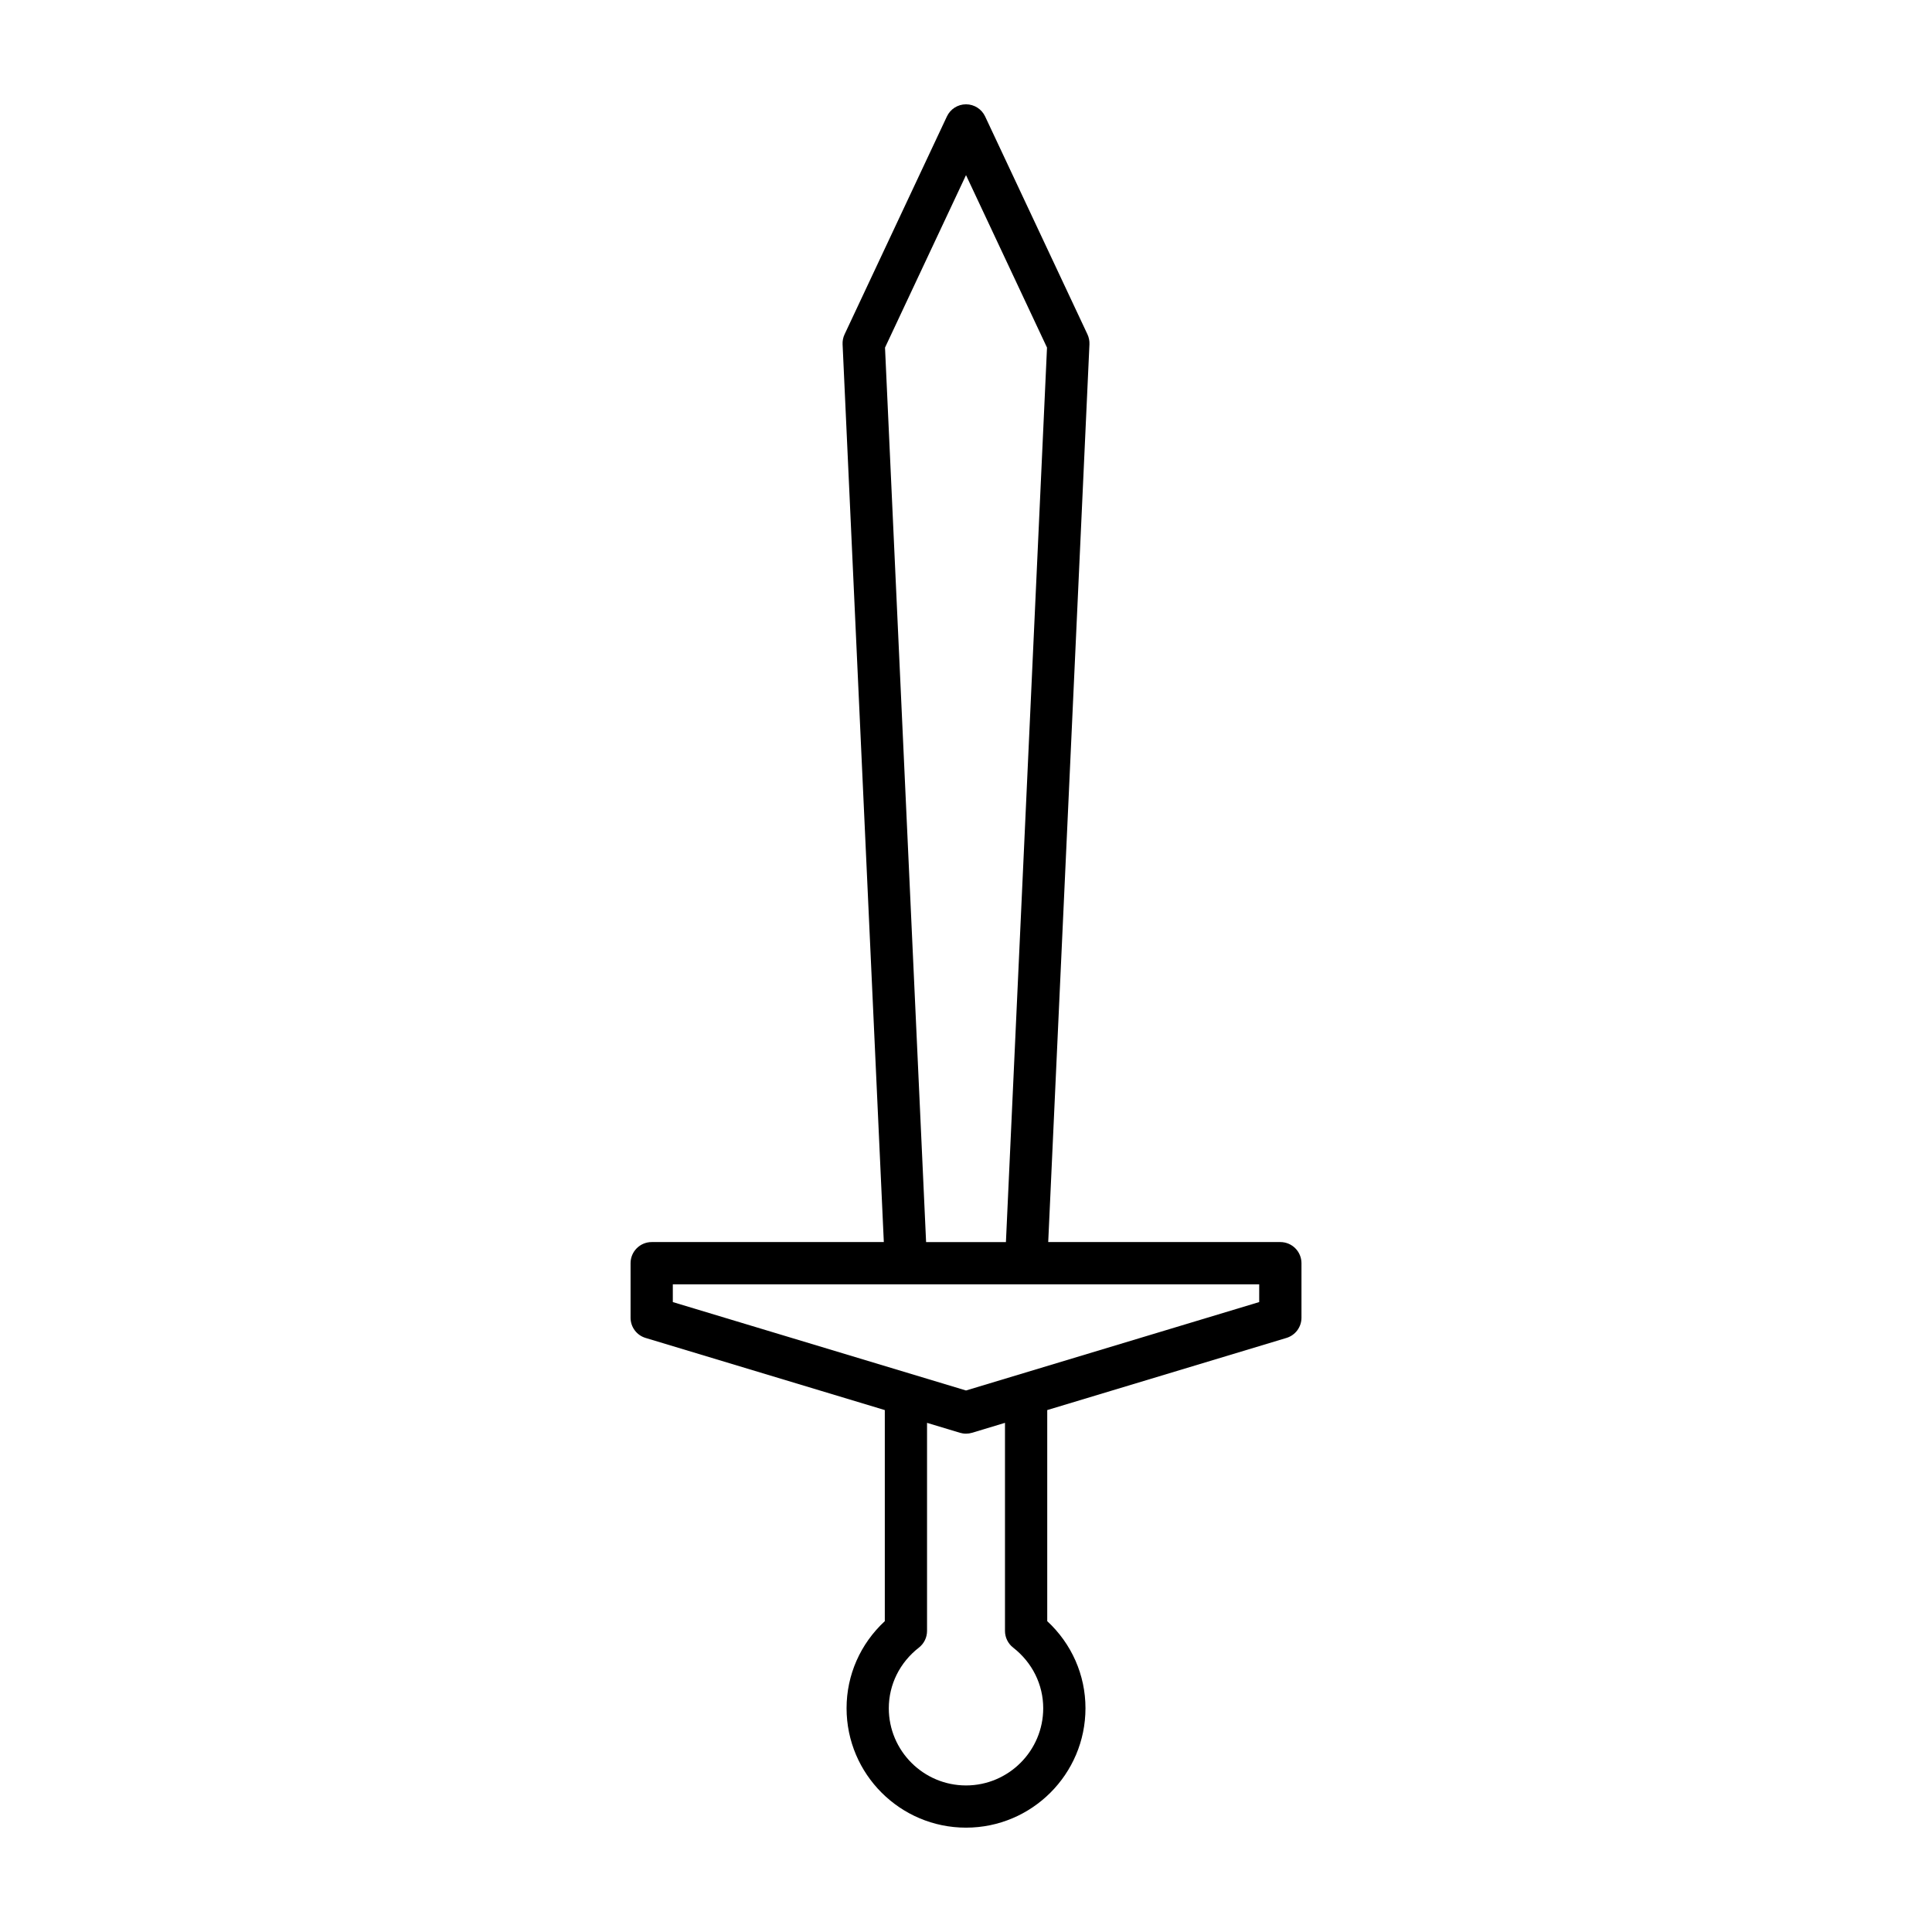 <?xml version="1.0" encoding="UTF-8"?>
<!-- Uploaded to: ICON Repo, www.iconrepo.com, Generator: ICON Repo Mixer Tools -->
<svg fill="#000000" width="800px" height="800px" version="1.1" viewBox="144 144 512 512" xmlns="http://www.w3.org/2000/svg">
 <path d="m483.3 473.16h-61.512l10.926-237.91c0.039-0.906-0.141-1.816-0.523-2.637l-27.121-57.75c-0.926-1.969-2.898-3.219-5.066-3.219-2.172 0-4.144 1.25-5.066 3.219l-27.121 57.75c-0.387 0.82-0.566 1.727-0.523 2.637l10.926 237.91h-61.516c-3.09 0-5.598 2.504-5.598 5.598v14.453c0 2.473 1.617 4.648 3.984 5.356l63.391 19.117v55.941c-6.473 5.996-10.133 14.262-10.133 23.07 0 17.457 14.199 31.652 31.656 31.652s31.656-14.195 31.656-31.652c0-8.809-3.66-17.074-10.133-23.07v-55.941l63.391-19.117c2.363-0.711 3.984-2.887 3.984-5.356v-14.453c-0.004-3.094-2.512-5.598-5.602-5.598zm-83.297-282.75 21.465 45.707-10.887 237.05h-21.156l-10.887-237.05zm0 426.75c-11.281 0-20.461-9.18-20.461-20.457 0-6.269 2.906-12.125 7.973-16.07 1.363-1.059 2.16-2.691 2.16-4.418v-55.145l8.711 2.629c0.527 0.156 1.07 0.238 1.617 0.238 0.543 0 1.09-0.082 1.617-0.242l8.711-2.629v55.145c0 1.727 0.797 3.356 2.16 4.418 5.066 3.945 7.973 9.801 7.973 16.07-0.004 11.281-9.184 20.461-20.461 20.461zm77.699-128.1-77.699 23.434-77.699-23.43v-4.695h155.4z"/>
</svg>